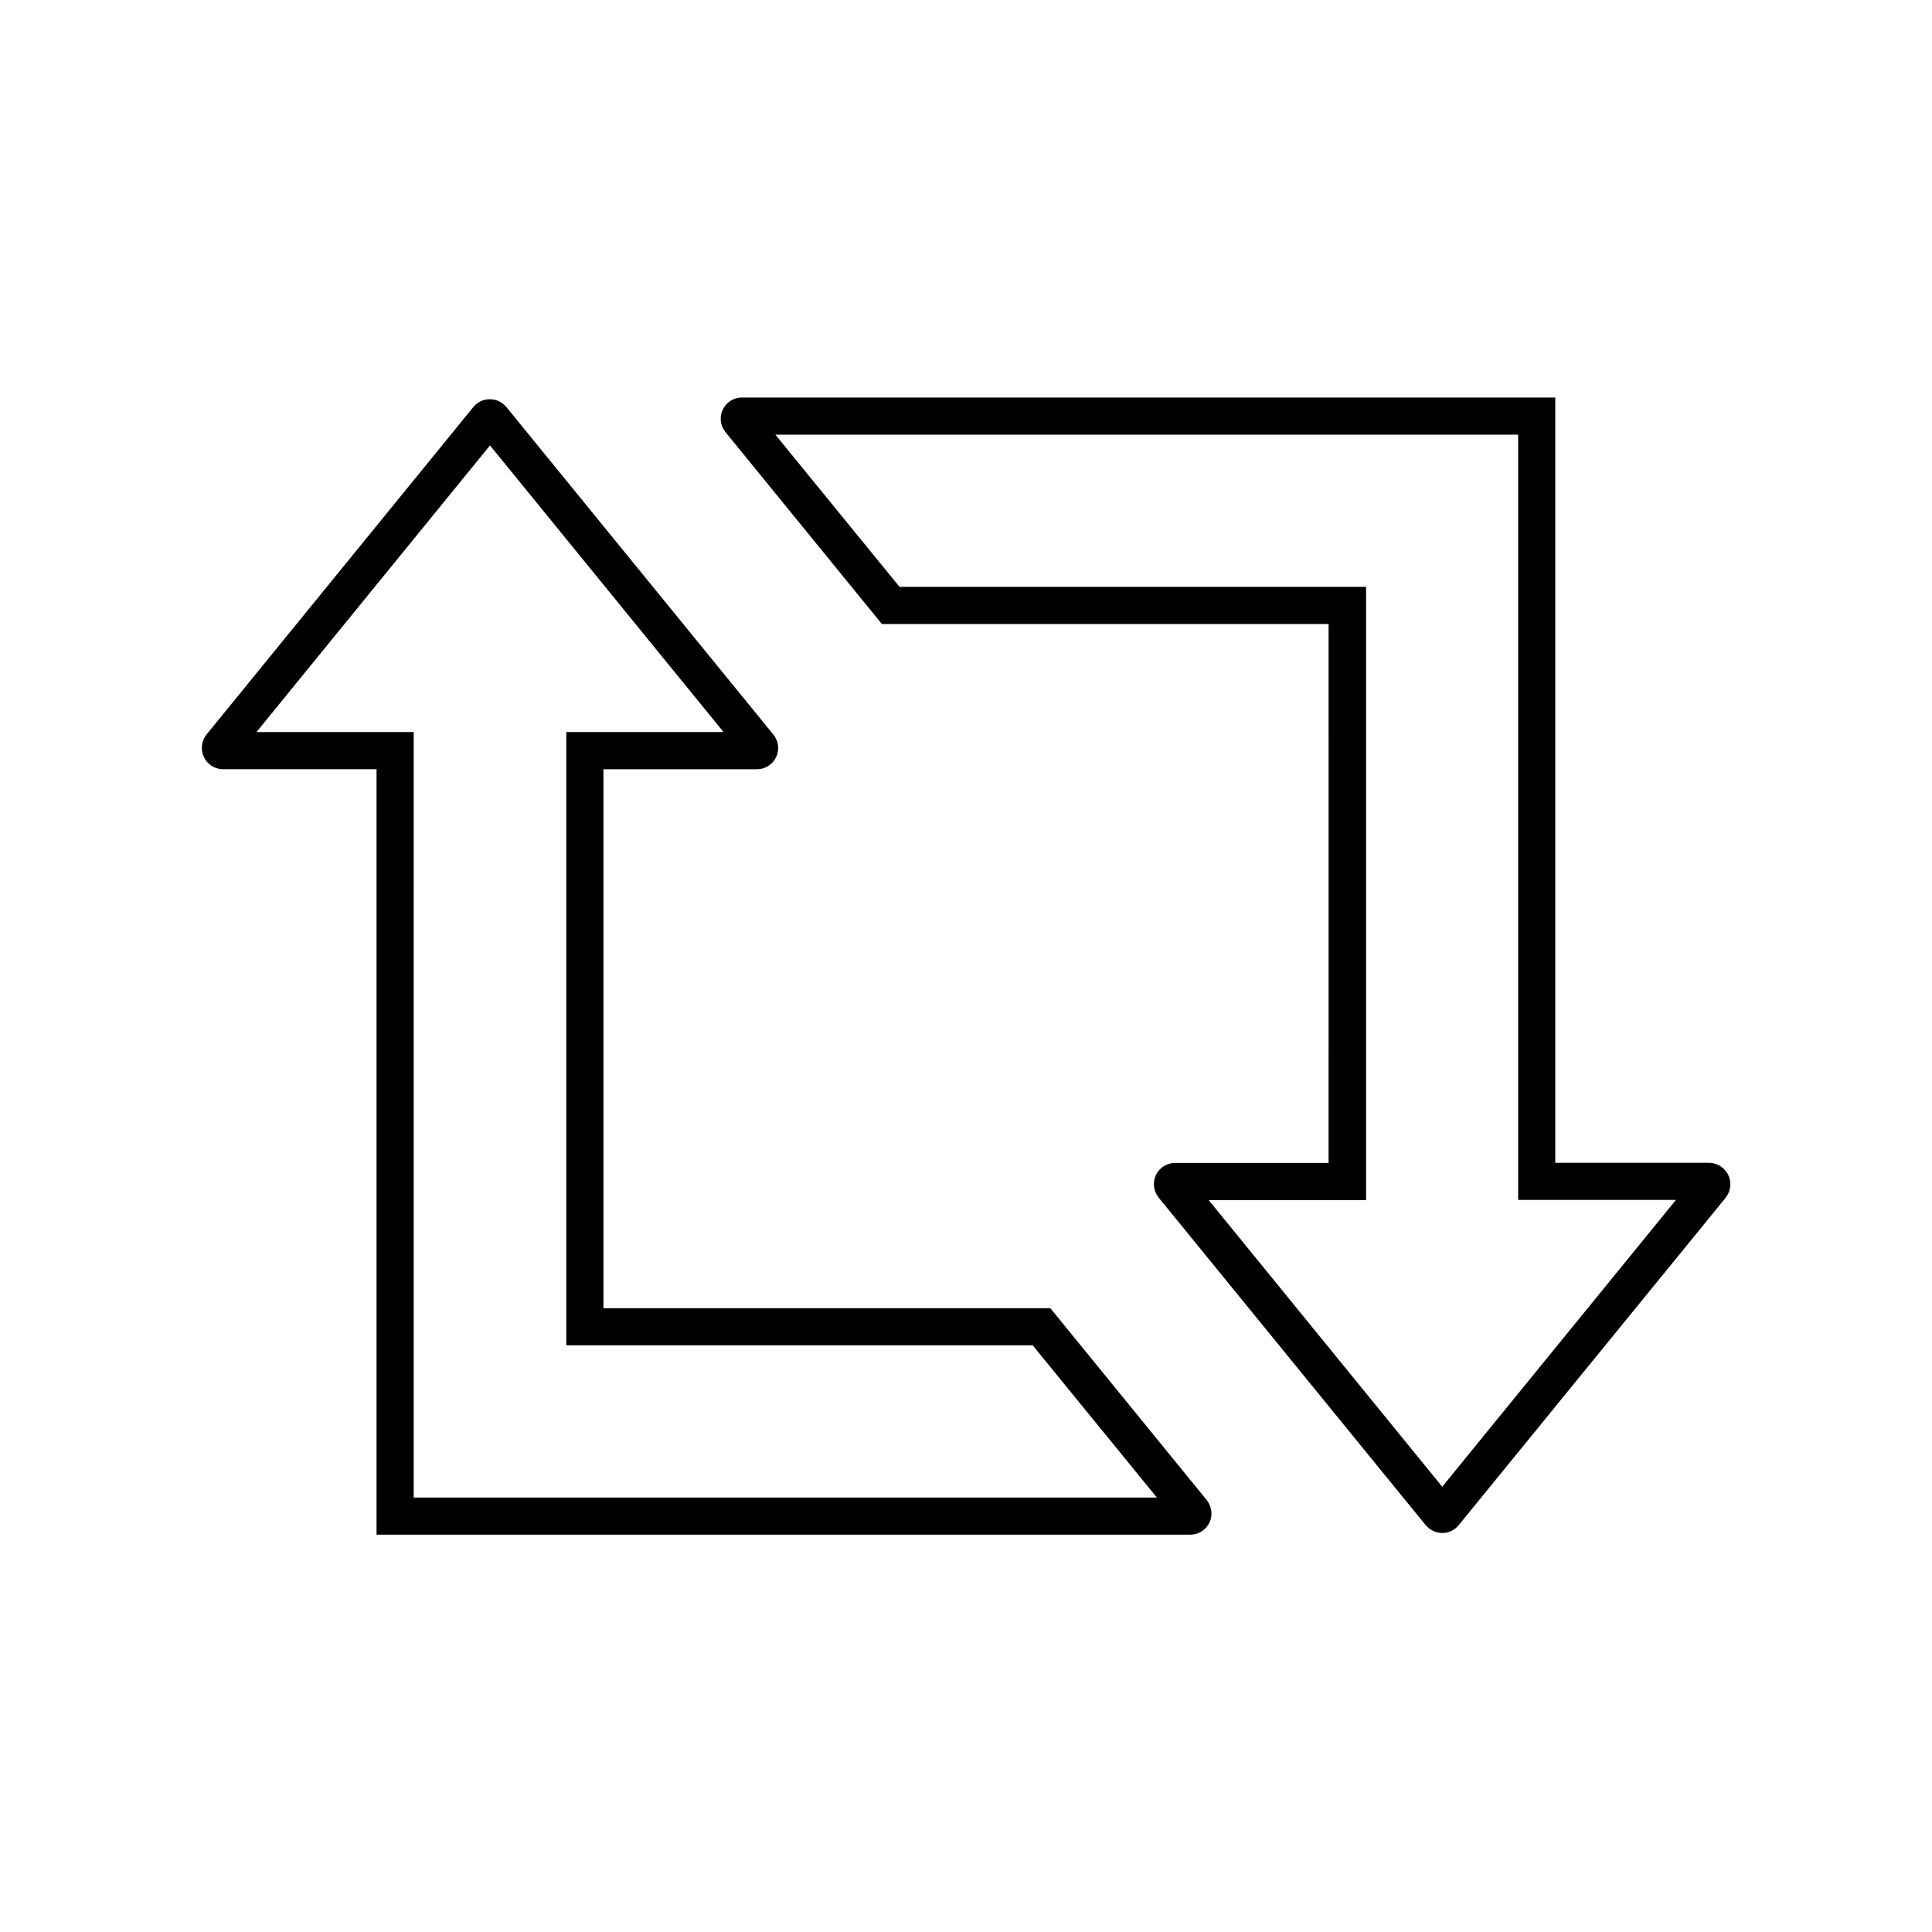 <?xml version="1.0" encoding="UTF-8"?>
<!-- Uploaded to: ICON Repo, www.svgrepo.com, Generator: ICON Repo Mixer Tools -->
<svg fill="#000000" width="800px" height="800px" version="1.1" viewBox="144 144 512 512" xmlns="http://www.w3.org/2000/svg">
 <g>
  <path d="m526.2 550.25c-1.672 0-3.199-0.738-4.281-1.969l-0.098-0.098-70.75-86.789c-1.379-1.77-1.672-4.035-0.738-6.004s2.902-3.199 5.066-3.199h40.688l0.004-142.82h-118.38l-41.426-50.824c-1.426-1.77-1.672-4.035-0.738-6.004s2.902-3.199 5.066-3.199h215.55v202.81h40.688c2.117 0 4.082 1.18 5.066 3.051 0.984 1.918 0.836 4.184-0.395 5.902l-0.195 0.297-70.848 86.887c-1.082 1.277-2.656 1.965-4.281 1.965zm-61.891-88.215 61.895 75.965 61.941-76.012h-41.82v-202.8h-196.85l32.914 40.344h123.64v162.51z"/>
  <path d="m459.43 550.7h-215.64v-202.85h-40.688c-2.215 0-4.231-1.328-5.117-3.344-0.887-1.969-0.543-4.281 0.789-5.902l70.75-86.84c1.082-1.277 2.656-1.969 4.281-1.969 1.672 0 3.246 0.738 4.281 1.969l0.098 0.098 70.75 86.789c1.426 1.77 1.672 4.035 0.738 6.004s-2.902 3.199-5.066 3.199h-40.688v142.83h118.43l41.426 50.824c1.379 1.77 1.672 4.035 0.738 6.004-0.941 1.961-2.91 3.191-5.074 3.191zm-205.8-9.84h196.95l-32.914-40.344h-123.59v-162.51h41.672l-61.895-75.965-61.891 75.965h41.672z"/>
 </g>
</svg>
